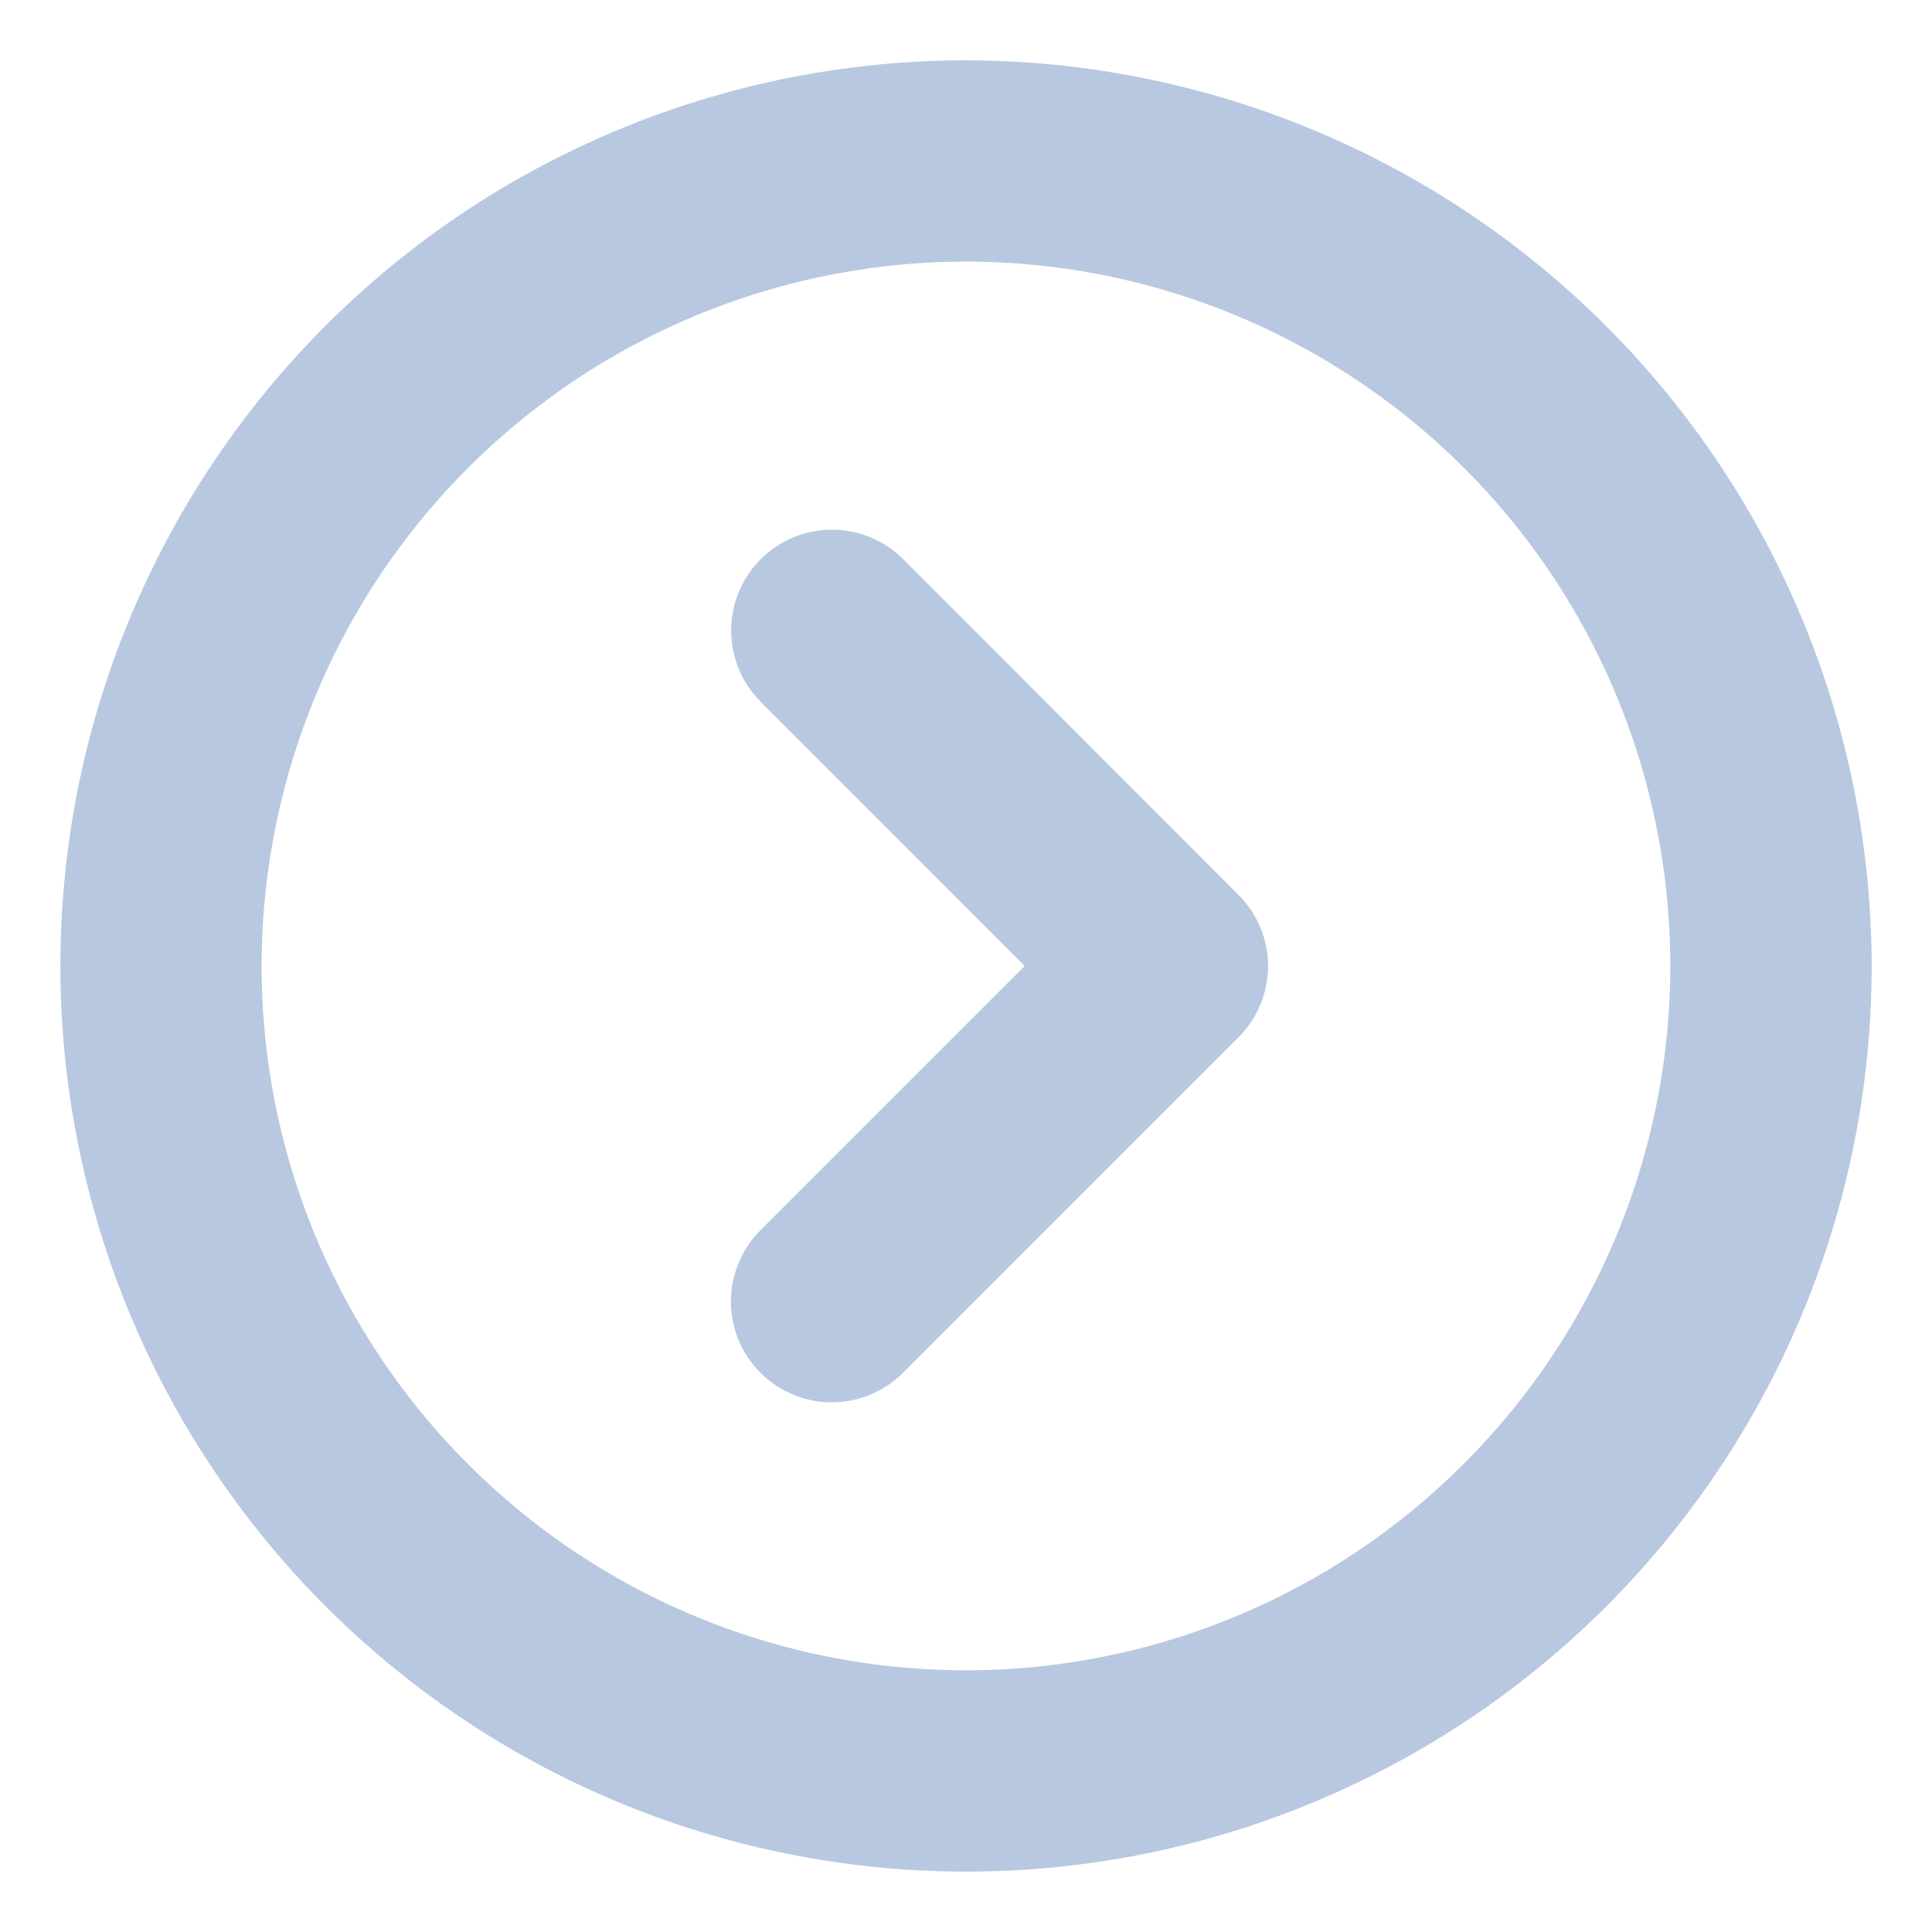 <svg width="18" height="18" viewBox="0 0 18 18" fill="none" xmlns="http://www.w3.org/2000/svg">
<path d="M9 0.562C7.331 0.562 5.7 1.057 4.312 1.984C2.925 2.912 1.843 4.229 1.205 5.771C0.566 7.313 0.399 9.009 0.725 10.646C1.05 12.283 1.854 13.786 3.034 14.966C4.214 16.146 5.717 16.95 7.354 17.275C8.991 17.601 10.687 17.434 12.229 16.795C13.771 16.157 15.088 15.075 16.015 13.688C16.943 12.3 17.438 10.669 17.438 9C17.435 6.763 16.545 4.618 14.963 3.037C13.382 1.455 11.237 0.565 9 0.562ZM9 15.562C7.702 15.562 6.433 15.178 5.354 14.457C4.275 13.735 3.434 12.71 2.937 11.511C2.44 10.312 2.31 8.993 2.564 7.72C2.817 6.447 3.442 5.277 4.36 4.36C5.277 3.442 6.447 2.817 7.72 2.564C8.993 2.31 10.312 2.44 11.511 2.937C12.71 3.434 13.735 4.275 14.457 5.354C15.178 6.433 15.562 7.702 15.562 9C15.561 10.74 14.869 12.408 13.638 13.638C12.408 14.869 10.74 15.561 9 15.562ZM11.538 8.337C11.626 8.424 11.695 8.527 11.742 8.641C11.79 8.755 11.814 8.877 11.814 9.001C11.814 9.124 11.79 9.246 11.742 9.36C11.695 9.474 11.626 9.578 11.538 9.665L8.413 12.79C8.237 12.966 7.998 13.065 7.749 13.065C7.5 13.065 7.261 12.966 7.085 12.79C6.909 12.614 6.81 12.375 6.81 12.126C6.81 11.877 6.909 11.638 7.085 11.462L9.547 9L7.087 6.538C6.911 6.362 6.812 6.123 6.812 5.874C6.812 5.625 6.911 5.386 7.087 5.21C7.263 5.034 7.502 4.935 7.751 4.935C8 4.935 8.239 5.034 8.415 5.21L11.538 8.337Z" fill="#144999" fill-opacity="0.302"/>
</svg>
